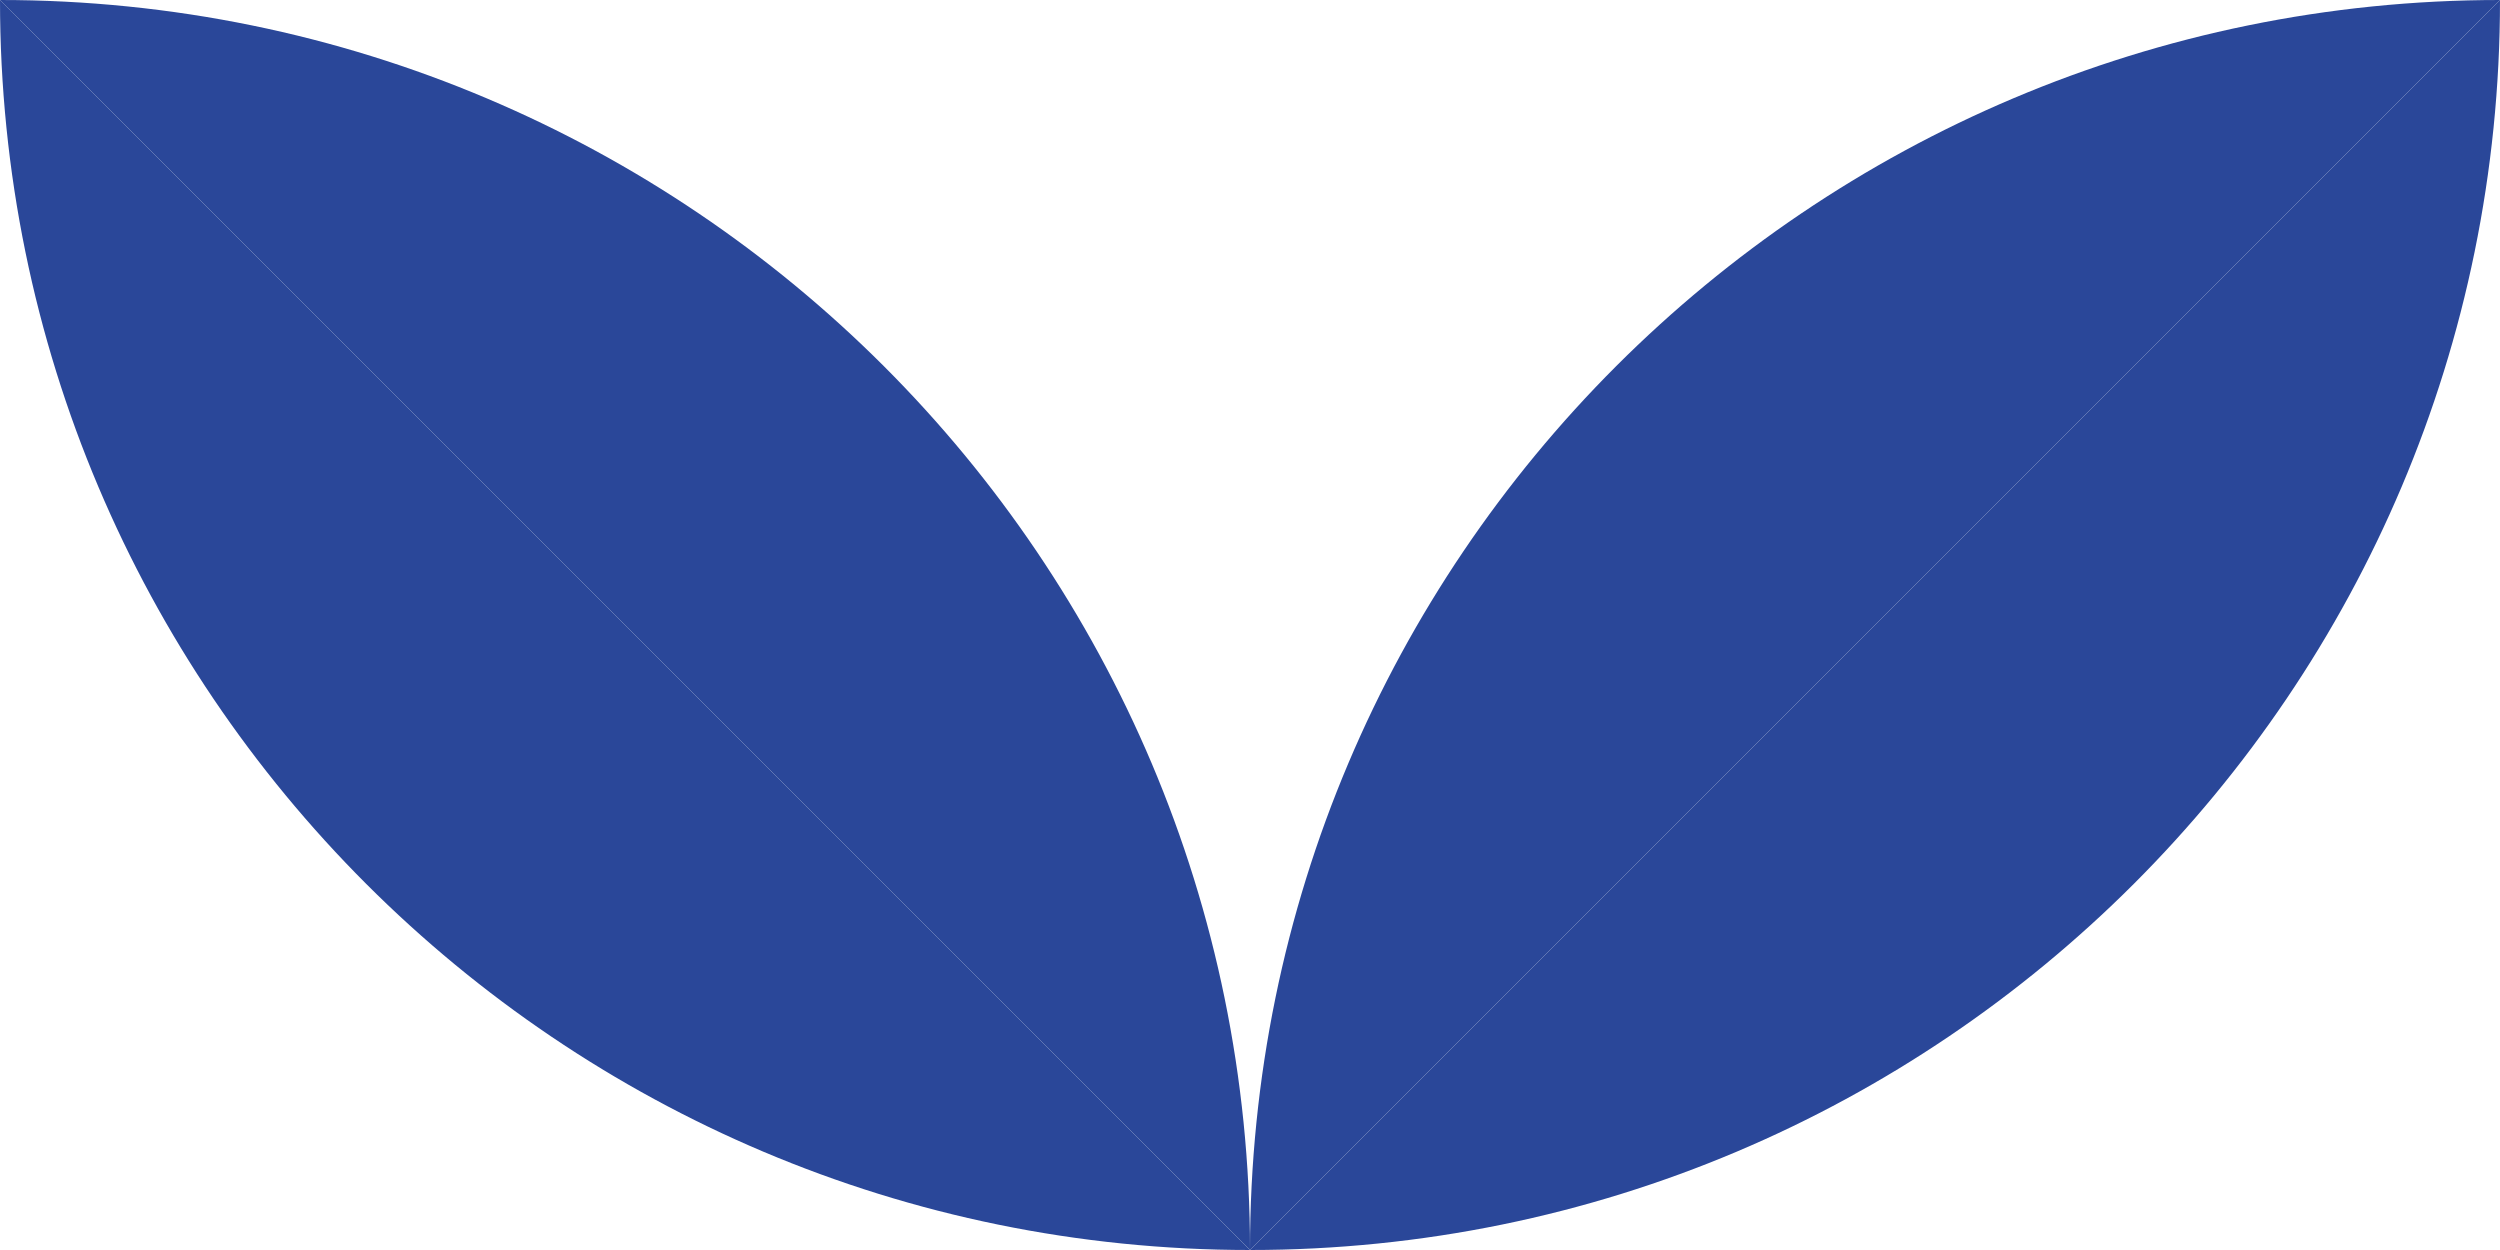 <?xml version="1.0" encoding="UTF-8"?>
<svg xmlns="http://www.w3.org/2000/svg" width="100" height="50" viewBox="0 0 100 50" fill="none">
  <path d="M50 50C50 22.39 27.61 0 0 0L50 50Z" fill="#2A4799"></path>
  <path d="M50 50C22.39 50 0 27.61 0 0L50 50Z" fill="#2A4799"></path>
  <path d="M50 50C50 22.39 72.39 0 100 0L50 50Z" fill="#2A4799"></path>
  <path d="M50 50C77.61 50 100 27.61 100 0L50 50Z" fill="#2A4799"></path>
</svg>
